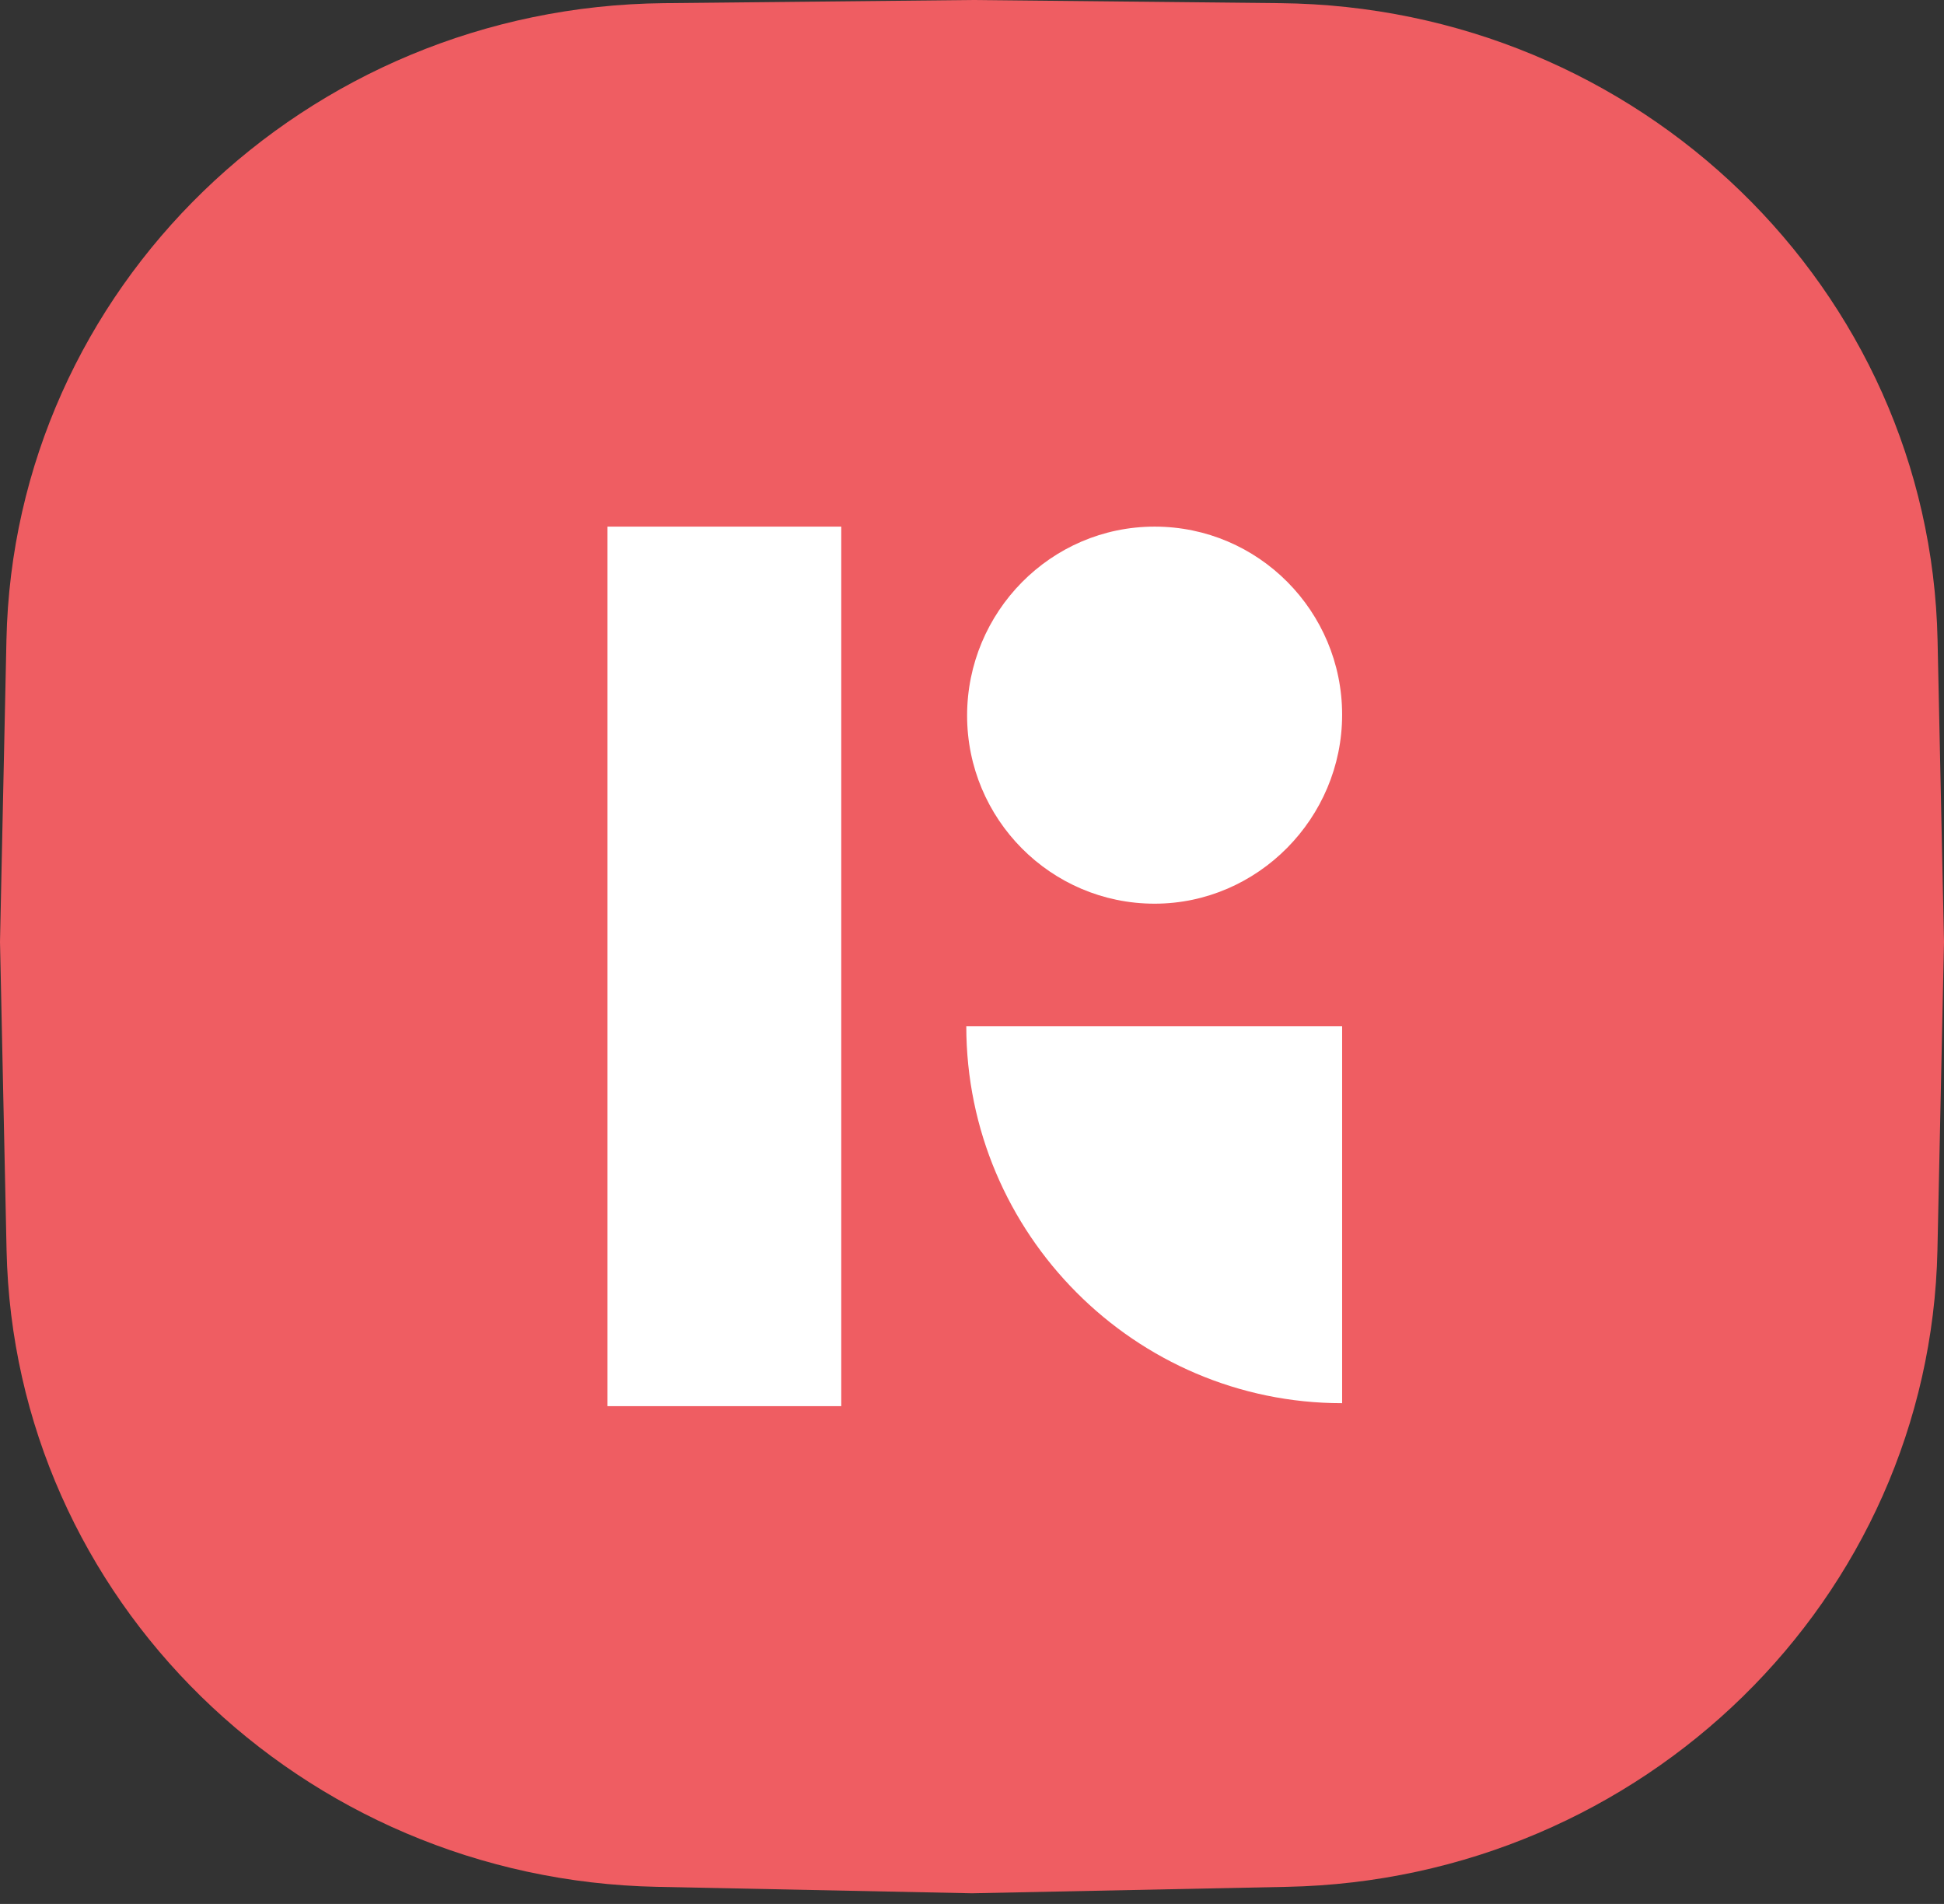 <svg xmlns="http://www.w3.org/2000/svg" width="48" height="47" viewBox="0 0 48 47" fill="none"><rect x="0" y="0" width="48" height="47" fill="#333333" stroke="none"/><path d="M0.159 15.8C0.343 7.129 7.53 0.168 16.392 0.078L24 0L31.608 0.078C40.47 0.168 47.657 7.129 47.841 15.8L48 23.249L47.838 30.858C47.655 39.465 40.569 46.399 31.775 46.578L24 46.737L16.225 46.578C7.431 46.399 0.345 39.465 0.162 30.858L0 23.249L0.159 15.8Z" fill="#EF5D62"></path><path d="M20.772 13H15V34.712H20.772V13Z" fill="white"></path><path d="M33.139 25.331H23.859C23.859 30.457 28.028 34.639 33.139 34.639V25.331Z" fill="white"></path><path d="M23.879 17.664C23.879 20.217 25.943 22.308 28.509 22.308C31.054 22.308 33.139 20.197 33.139 17.644C33.139 15.091 31.074 13 28.509 13C25.943 13 23.879 15.111 23.879 17.664Z" fill="white"></path></svg>
